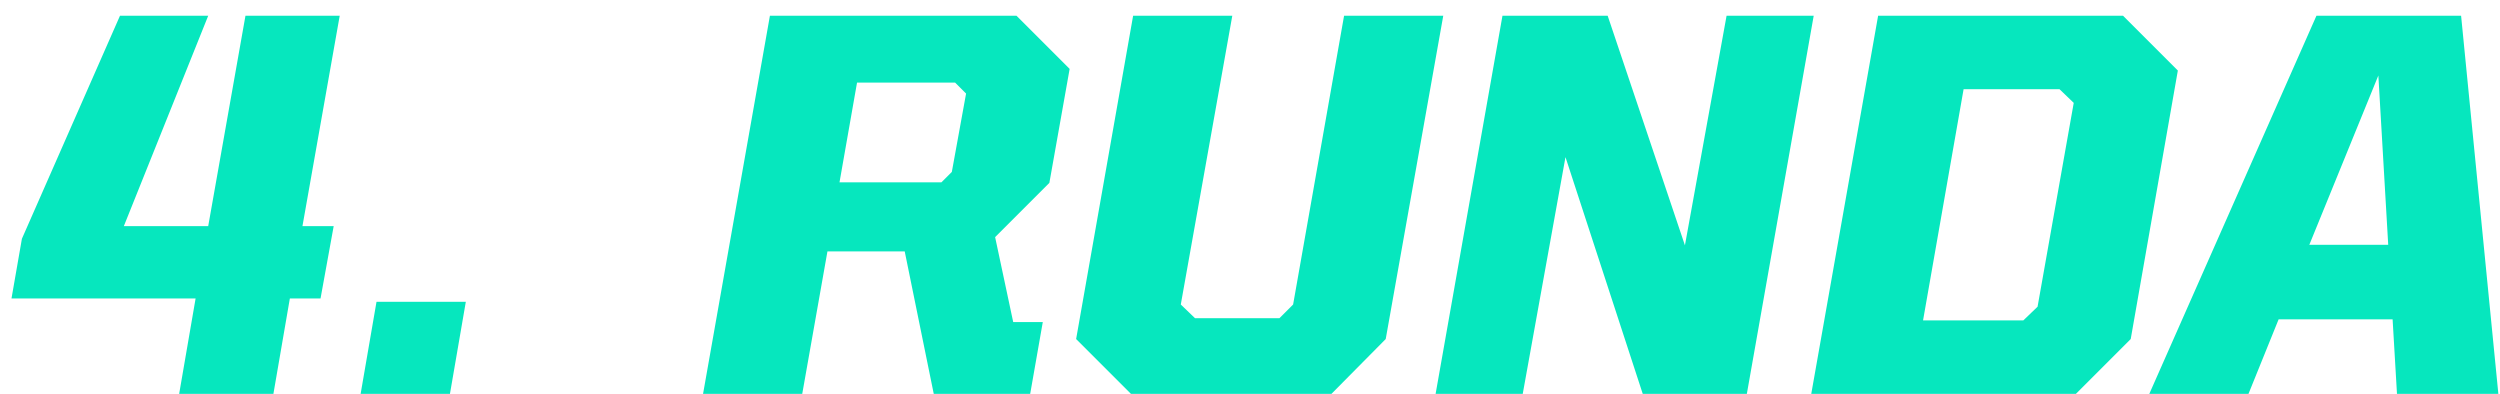 <svg width="146" height="23" viewBox="0 0 146 23" fill="none" xmlns="http://www.w3.org/2000/svg">
<path d="M125.52 23L135.28 0.92H143.728L145.904 23H139.984L139.728 18.648H133.072L131.312 23H125.52ZM138.896 4.408L134.864 14.296H139.472L138.896 4.408Z" fill="#06E7BE"/>
<path d="M105.778 23L109.682 0.92H123.986L127.186 4.12L124.434 19.8L121.234 23H105.778ZM112.306 18.712H118.162L118.994 17.912L121.106 6.008L120.274 5.208H114.674L112.306 18.712Z" fill="#06E7BE"/>
<path d="M83.84 23L87.744 0.92H93.888L98.4 14.328L100.832 0.92H105.92L102.016 23H95.936L91.424 9.176L88.928 23H83.84Z" fill="#06E7BE"/>
<path d="M66.046 23L62.846 19.8L66.174 0.92H71.966L68.958 17.784L69.79 18.584H74.718L75.518 17.784L78.494 0.92H84.286L80.926 19.8L77.758 23H66.046Z" fill="#06E7BE"/>
<path d="M52.835 14.68H48.323L46.851 23H41.059L44.963 0.92H59.363L62.467 4.024L61.283 10.68L58.115 13.848L59.171 18.808H60.899L60.163 23H54.531L52.835 14.68ZM50.051 4.824L49.027 10.648H54.979L55.587 10.04L56.419 5.464L55.779 4.824H50.051Z" fill="#06E7BE"/>
<path d="M21.061 23L21.988 17.624H27.204L26.277 23H21.061Z" fill="#06E7BE"/>
<path d="M0.671 17.432L1.279 13.944L7.007 0.92H12.159L7.231 13.208H12.159L14.335 0.92H19.839L17.663 13.208H19.487L18.719 17.432H16.927L15.967 23H10.463L11.423 17.432H0.671Z" fill="#06E7BE"/>
</svg>
